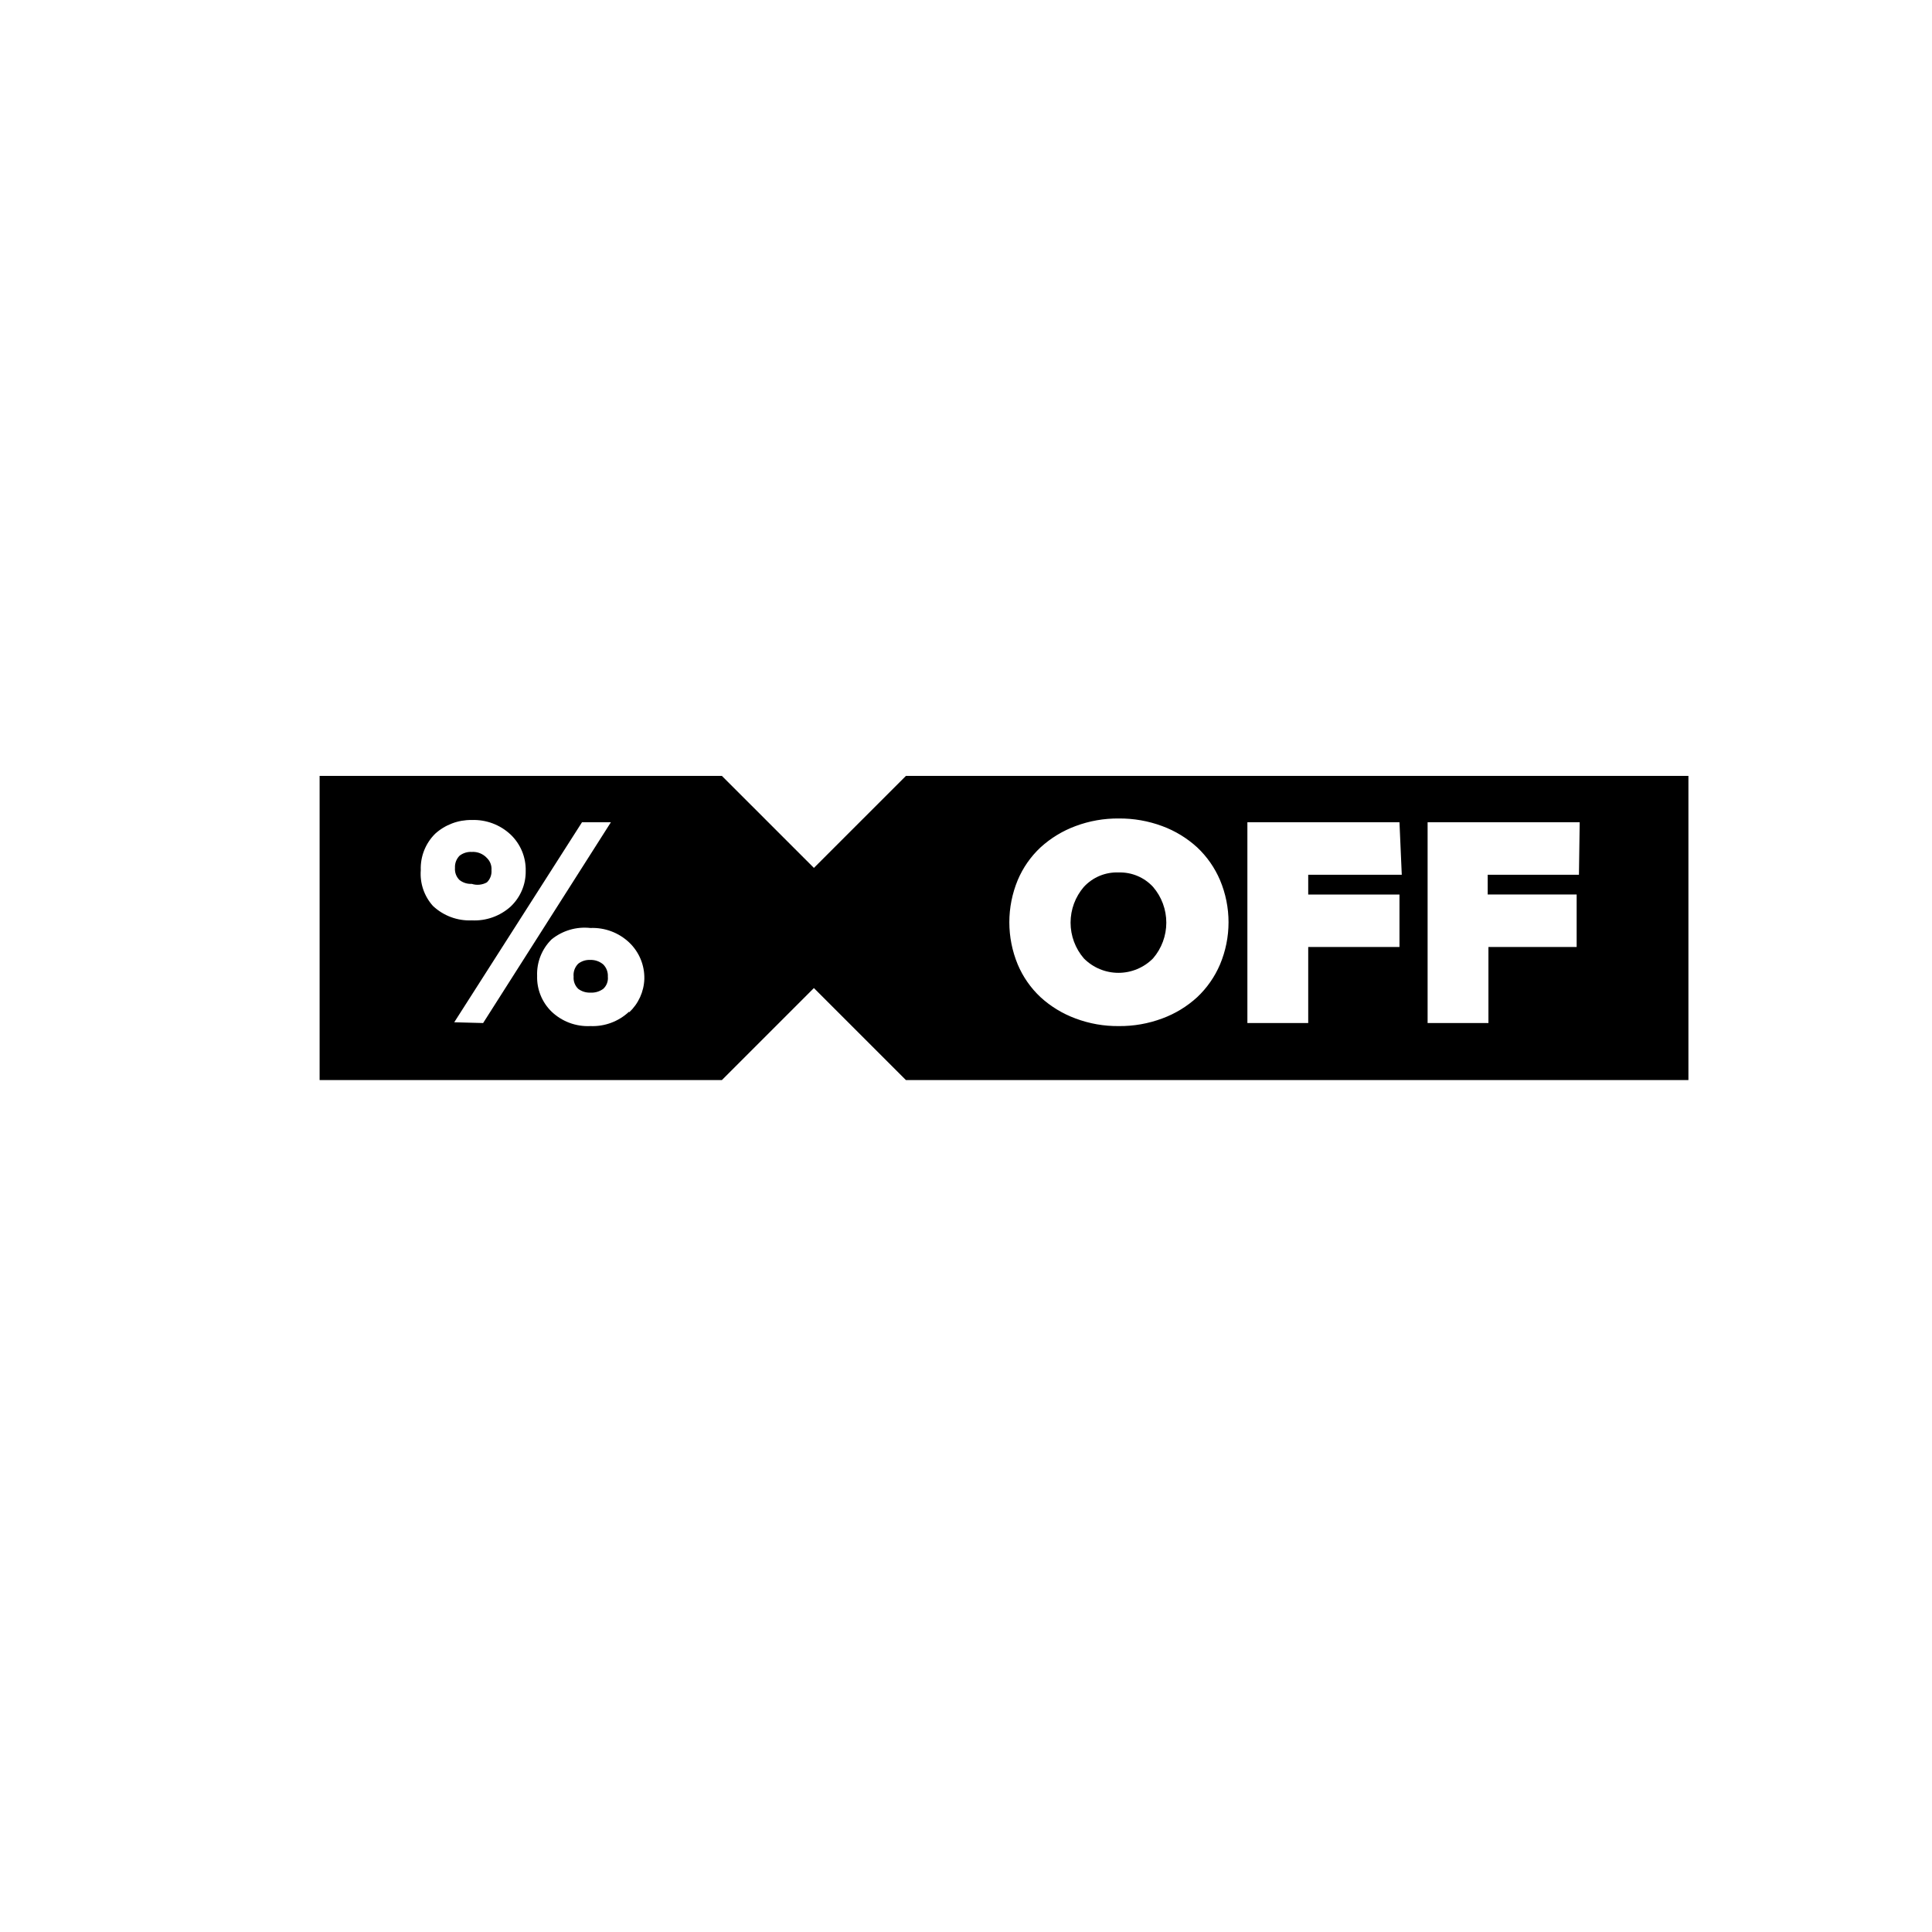 <?xml version="1.0" encoding="UTF-8"?>
<!-- Uploaded to: SVG Repo, www.svgrepo.com, Generator: SVG Repo Mixer Tools -->
<svg fill="#000000" width="800px" height="800px" version="1.1" viewBox="144 144 512 512" xmlns="http://www.w3.org/2000/svg">
 <g>
  <path d="m300.45 398.39c-1.16-0.062-2.305 0.293-3.223 1.008-0.898 0.902-1.344 2.16-1.211 3.426-0.098 1.199 0.344 2.383 1.211 3.223 0.926 0.699 2.062 1.055 3.223 1.008 1.227 0.078 2.438-0.281 3.426-1.008 0.891-0.82 1.34-2.016 1.211-3.223 0.07-1.199-0.367-2.371-1.211-3.227-0.953-0.812-2.172-1.246-3.426-1.207z"/>
  <path d="m273.04 377.83c0.863-0.84 1.309-2.023 1.207-3.227 0.102-1.199-0.344-2.383-1.207-3.223-1.031-1.117-2.512-1.711-4.031-1.613-1.16-0.062-2.305 0.297-3.223 1.008-0.844 0.855-1.281 2.027-1.211 3.223-0.098 1.203 0.344 2.387 1.211 3.227 0.918 0.711 2.062 1.07 3.223 1.008 1.34 0.434 2.805 0.289 4.031-0.402z"/>
  <path d="m384.08 349.62-24.383 24.383-24.387-24.383h-106.61v80.609h106.61l24.383-24.383 24.387 24.383h207.37v-80.609zm-128.57 24.988c-0.141-3.617 1.25-7.129 3.828-9.672 2.648-2.391 6.106-3.684 9.672-3.629 3.797-0.137 7.496 1.238 10.277 3.832 2.652 2.508 4.117 6.023 4.031 9.672 0.055 3.586-1.41 7.023-4.031 9.473-2.812 2.516-6.508 3.82-10.277 3.625-3.801 0.164-7.508-1.219-10.277-3.828-2.324-2.582-3.492-6.008-3.223-9.473zm8.867 40.305 33.855-53h7.656l-33.855 53.203zm46.352-2.82h-0.004c-2.769 2.609-6.477 3.992-10.277 3.828-3.805 0.188-7.519-1.199-10.277-3.828-2.547-2.481-3.934-5.918-3.828-9.473-0.141-3.617 1.25-7.129 3.828-9.672 2.883-2.34 6.586-3.43 10.277-3.023 3.801-0.16 7.508 1.219 10.277 3.828 2.652 2.512 4.117 6.023 4.031 9.676-0.109 3.371-1.562 6.562-4.031 8.867zm156.59-12.496h-0.004c-1.398 3.277-3.457 6.227-6.047 8.668-2.691 2.465-5.84 4.383-9.27 5.641-3.676 1.371-7.566 2.055-11.488 2.016-3.918 0.047-7.816-0.637-11.484-2.016-3.426-1.262-6.574-3.18-9.273-5.641-2.598-2.434-4.66-5.387-6.043-8.668-2.969-7.16-2.969-15.207 0-22.367 1.383-3.281 3.445-6.234 6.043-8.664 2.699-2.461 5.848-4.375 9.273-5.644 3.672-1.375 7.566-2.055 11.484-2.016 3.922-0.031 7.812 0.652 11.488 2.016 3.426 1.262 6.574 3.18 9.27 5.644 2.59 2.438 4.648 5.391 6.047 8.664 3.012 7.152 3.012 15.215 0 22.367zm48.164-23.781-24.793 0.004v5.238h24.184v13.906h-24.184v20.152h-16.121v-53.203h40.305zm46.953 0h-24.184v5.238h23.578v13.906l-23.379 0.004v20.152h-16.121v-53.203h40.305z"/>
  <path d="m440.5 375.21c-3.504-0.152-6.894 1.25-9.27 3.828-2.269 2.633-3.516 5.996-3.516 9.473 0 3.477 1.246 6.836 3.516 9.473 2.422 2.449 5.727 3.828 9.168 3.828 3.445 0 6.75-1.379 9.172-3.828 2.269-2.637 3.516-5.996 3.516-9.473 0-3.477-1.246-6.84-3.516-9.473-2.328-2.527-5.637-3.922-9.07-3.828z"/>
 </g>
</svg>